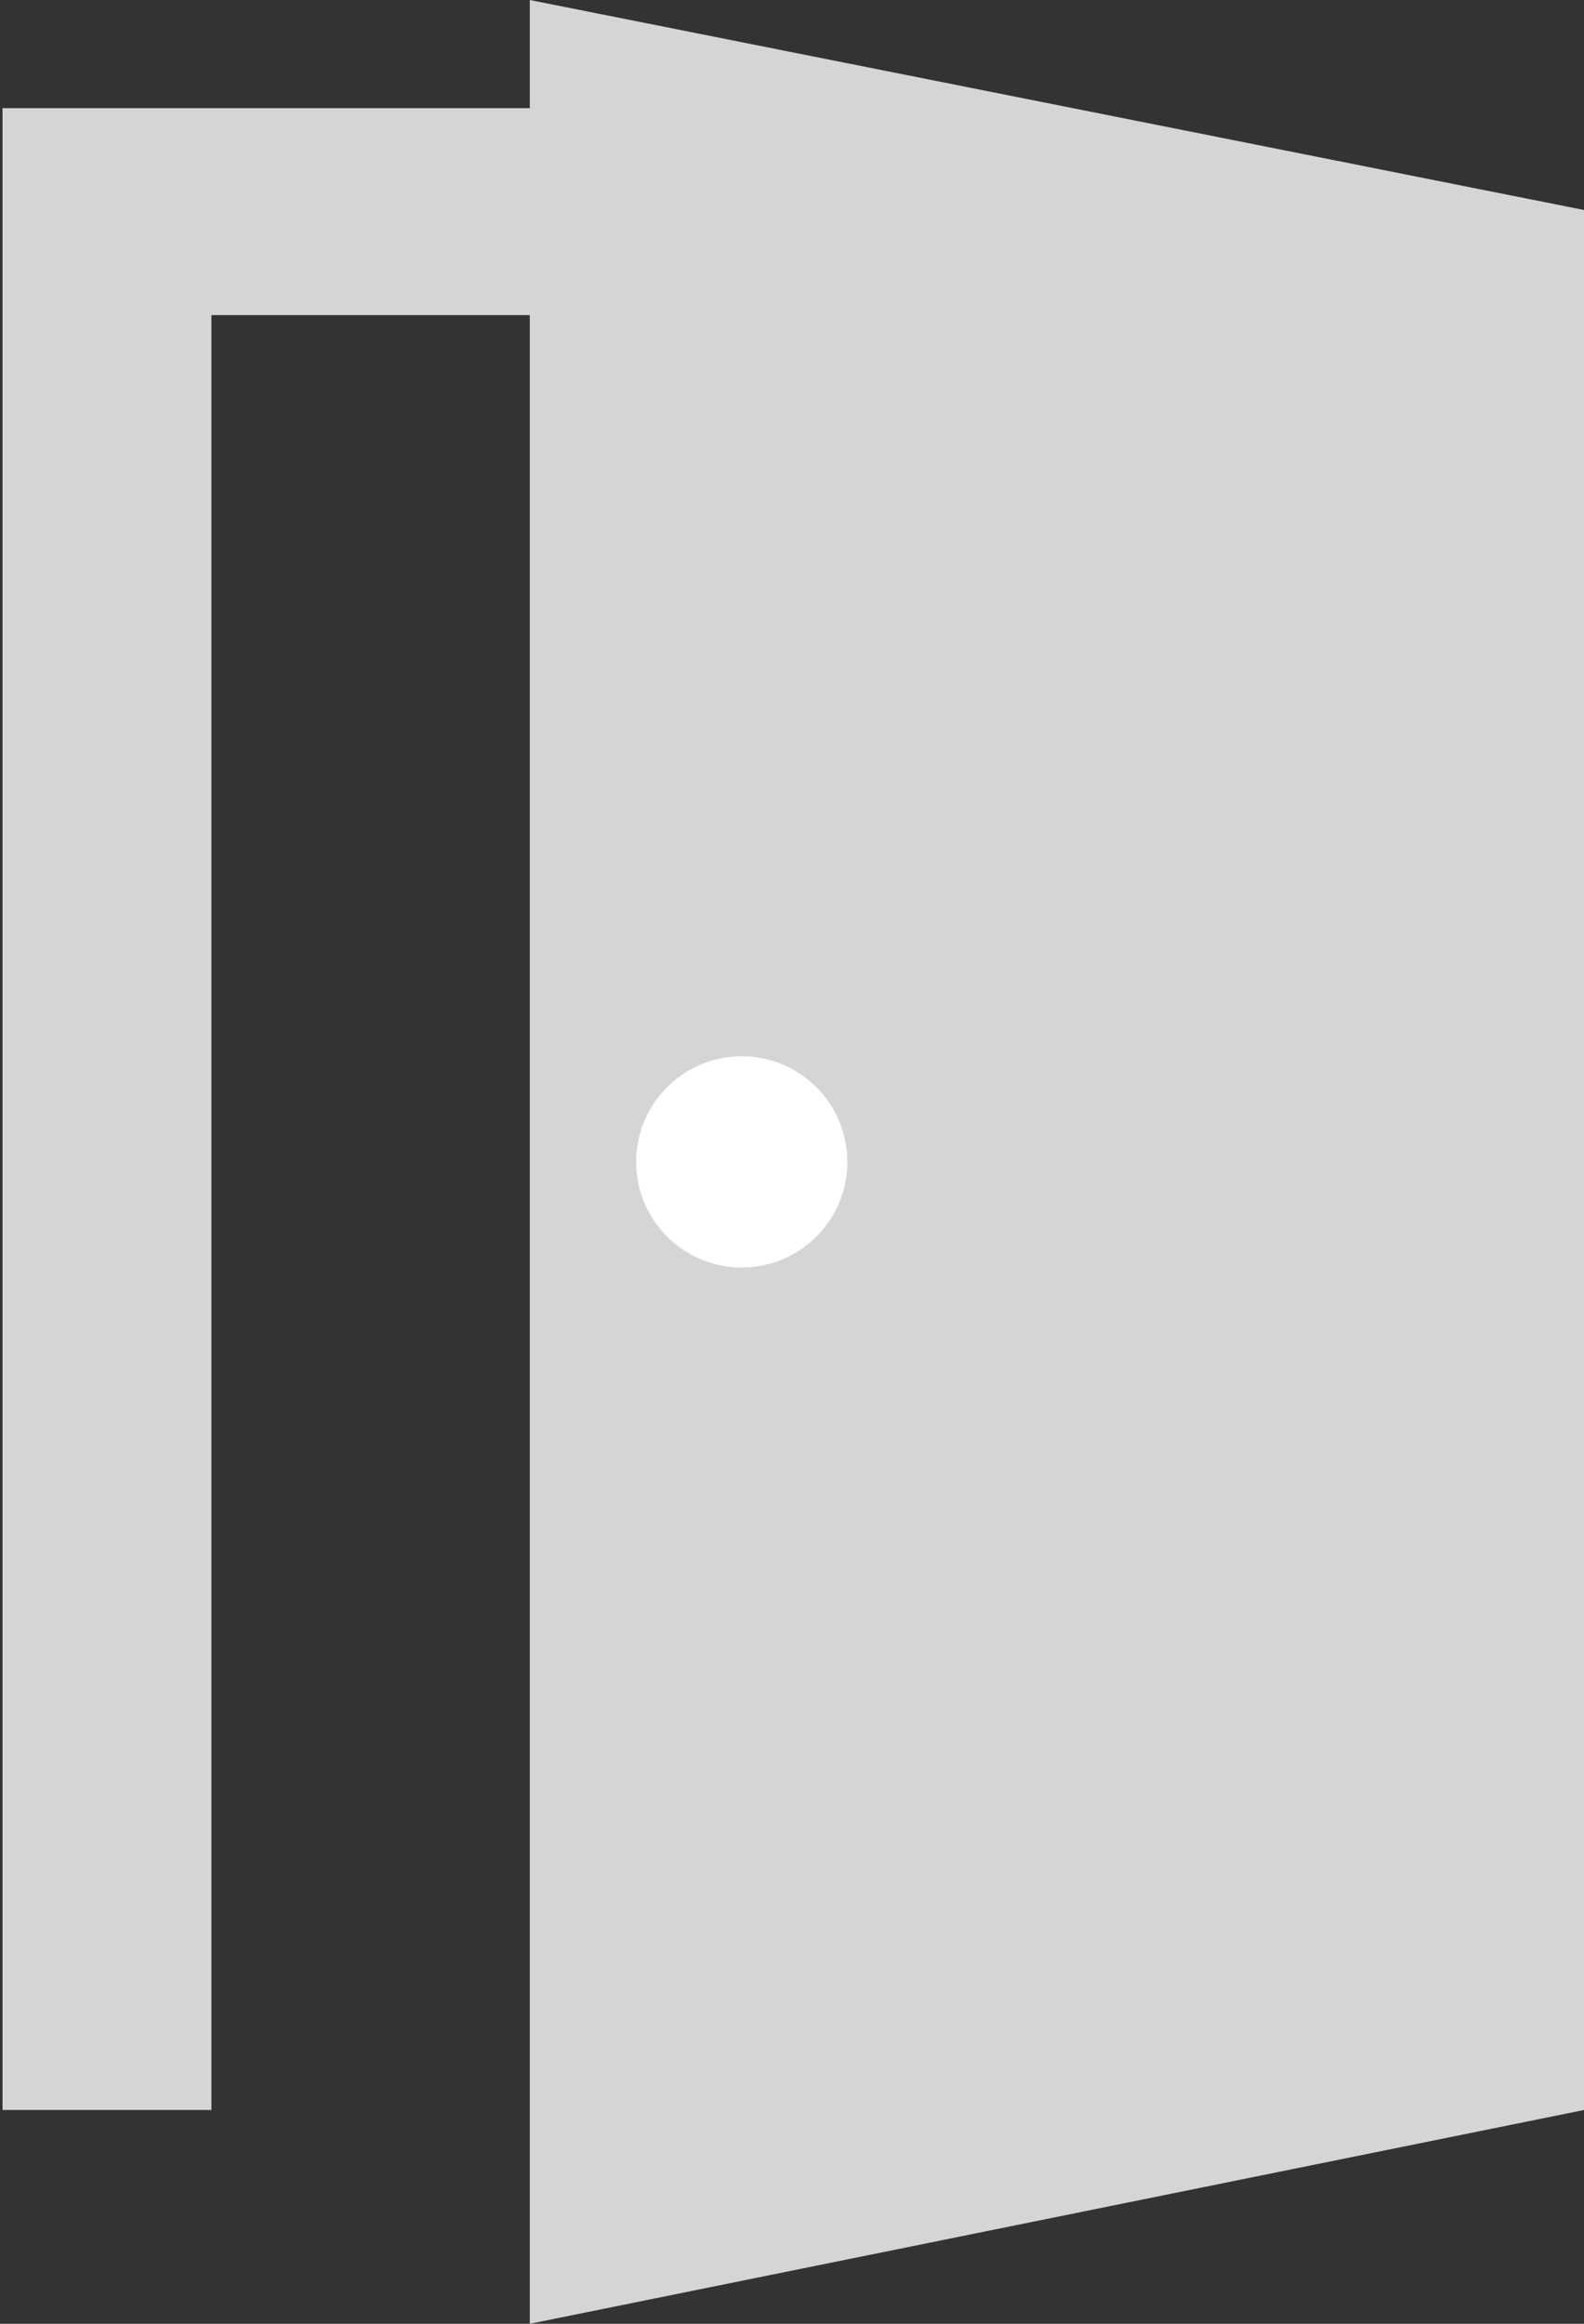 <svg xmlns="http://www.w3.org/2000/svg" width="15" height="22" viewBox="0 0 15 22">
    <rect x="0" y="0" width="15" height="22" fill="#333333" stroke="none"/>
    <g fill="none" fill-rule="evenodd">
        <path fill="#D5D5D5" d="M5.017 0v1.024H.024v18.952h1.978V2.983h3.015V22L15 19.976V1.988z"/>
        <circle cx="7.024" cy="11" r="1" fill="#FFF"/>
    </g>
</svg>
